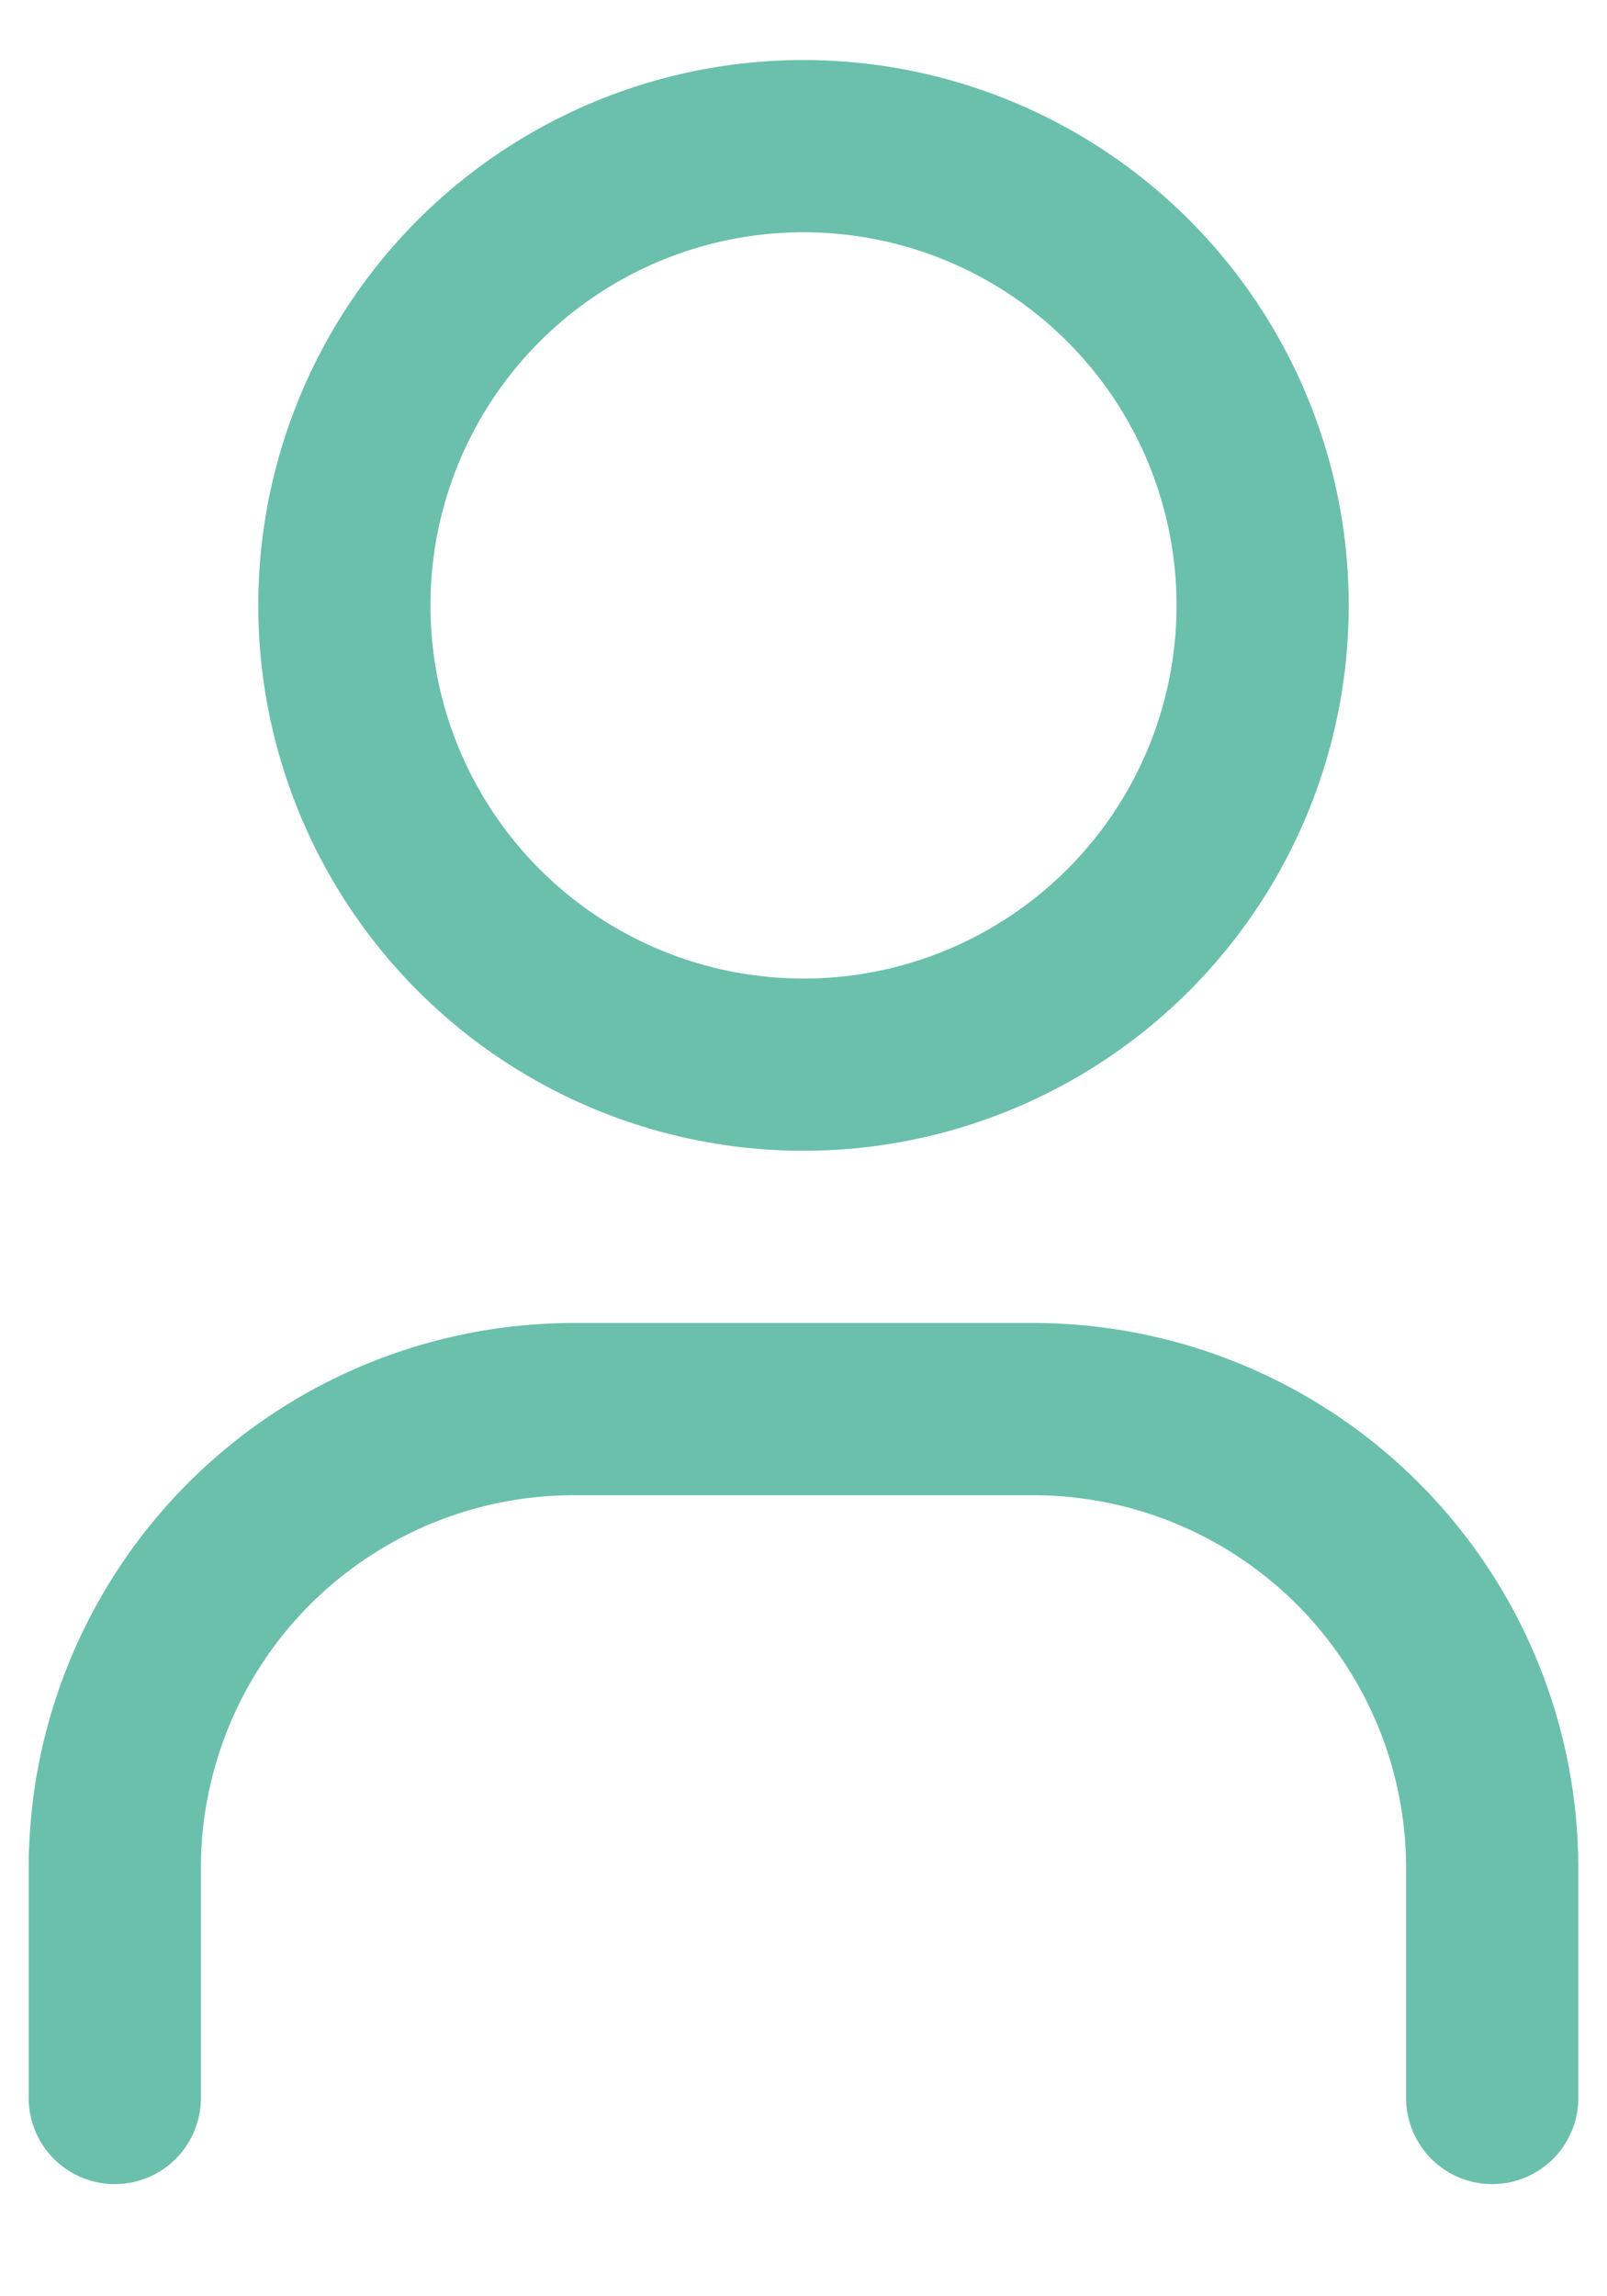 <svg width="14" height="20" viewBox="0 0 14 20" version="1.1" xmlns="http://www.w3.org/2000/svg"><title>E26D5A4C-8556-4AF4-A60E-924BFF867879</title><g id="Desktop" stroke="none" stroke-width="1" fill="none" fill-rule="evenodd" stroke-linecap="round" stroke-linejoin="round"><g id="Talk-to-us" transform="translate(-1027 -707)" stroke="#6AC0AC" stroke-width="1.5"><g id="Group-3" transform="translate(1005 692)"><g id="user-icon" transform="translate(23 16)"><circle id="Oval" cx="6" cy="4.273" r="4"/><path d="M0 17.273v-2a4 4 0 0 1 4-4h4a4 4 0 0 1 4 4v2" id="Path"/></g></g></g></g></svg>